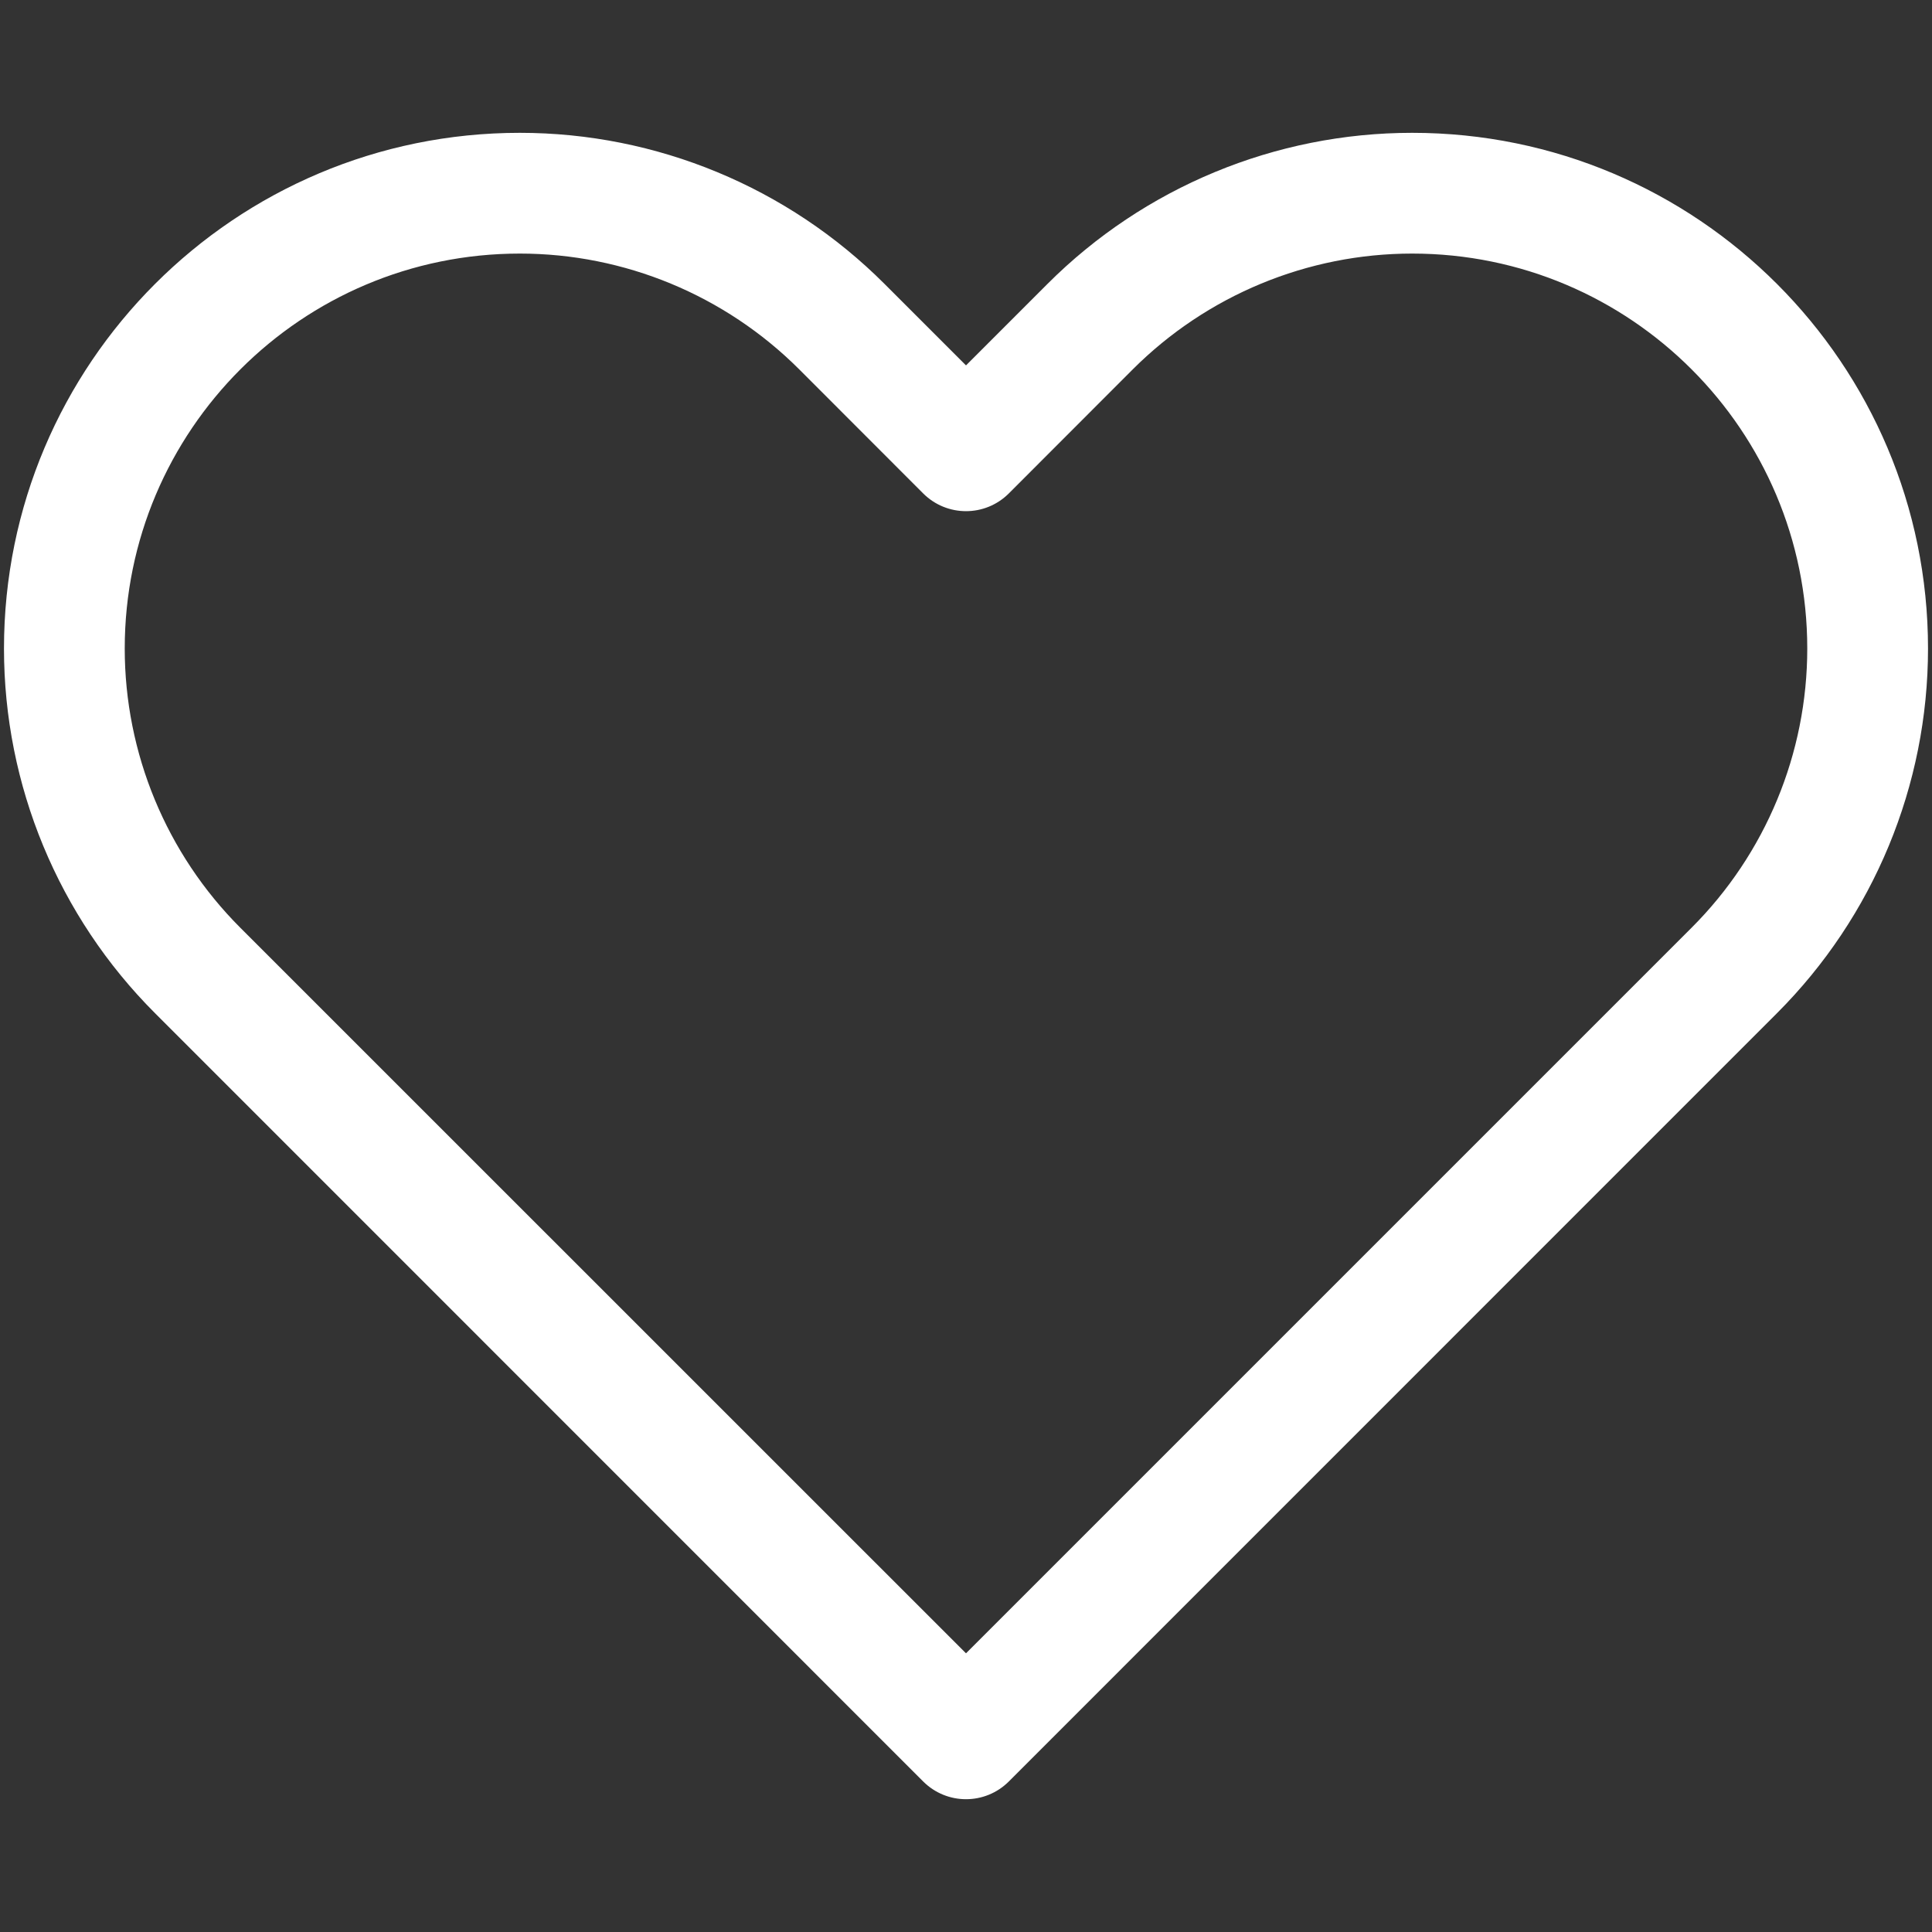 <svg width="16" height="16" viewBox="0 0 16 16" fill="none" xmlns="http://www.w3.org/2000/svg">
<rect x="0" y="0" width="16" height="16" fill="#333333" stroke="none"/>
<path d="M8 14.4L7.646 14.754C7.842 14.949 8.158 14.949 8.354 14.754L8 14.4ZM1.638 8.038L1.284 8.391H1.284L1.638 8.038ZM6.971 2.705L6.618 3.058L6.971 2.705ZM8 3.733L7.646 4.087C7.842 4.282 8.158 4.282 8.354 4.087L8 3.733ZM9.029 2.705L8.675 2.351V2.351L9.029 2.705ZM8.354 14.046L1.991 7.684L1.284 8.391L7.646 14.754L8.354 14.046ZM14.008 7.684L7.646 14.046L8.354 14.754L14.716 8.391L14.008 7.684ZM6.618 3.058L7.646 4.087L8.354 3.38L7.325 2.351L6.618 3.058ZM8.354 4.087L9.382 3.058L8.675 2.351L7.646 3.38L8.354 4.087ZM11.695 1.1C10.563 1.1 9.476 1.55 8.675 2.351L9.382 3.058C9.996 2.445 10.828 2.1 11.695 2.1V1.1ZM14.967 5.371C14.967 6.239 14.622 7.071 14.008 7.684L14.716 8.391C15.517 7.59 15.967 6.504 15.967 5.371H14.967ZM15.967 5.371C15.967 3.012 14.054 1.1 11.695 1.1V2.1C13.502 2.1 14.967 3.565 14.967 5.371H15.967ZM4.305 2.1C5.172 2.1 6.004 2.445 6.618 3.058L7.325 2.351C6.524 1.55 5.437 1.1 4.305 1.1V2.1ZM1.033 5.371C1.033 3.565 2.498 2.1 4.305 2.1V1.1C1.946 1.1 0.033 3.012 0.033 5.371H1.033ZM1.991 7.684C1.378 7.071 1.033 6.239 1.033 5.371H0.033C0.033 6.504 0.483 7.59 1.284 8.391L1.991 7.684Z" fill="white"/>
</svg>
